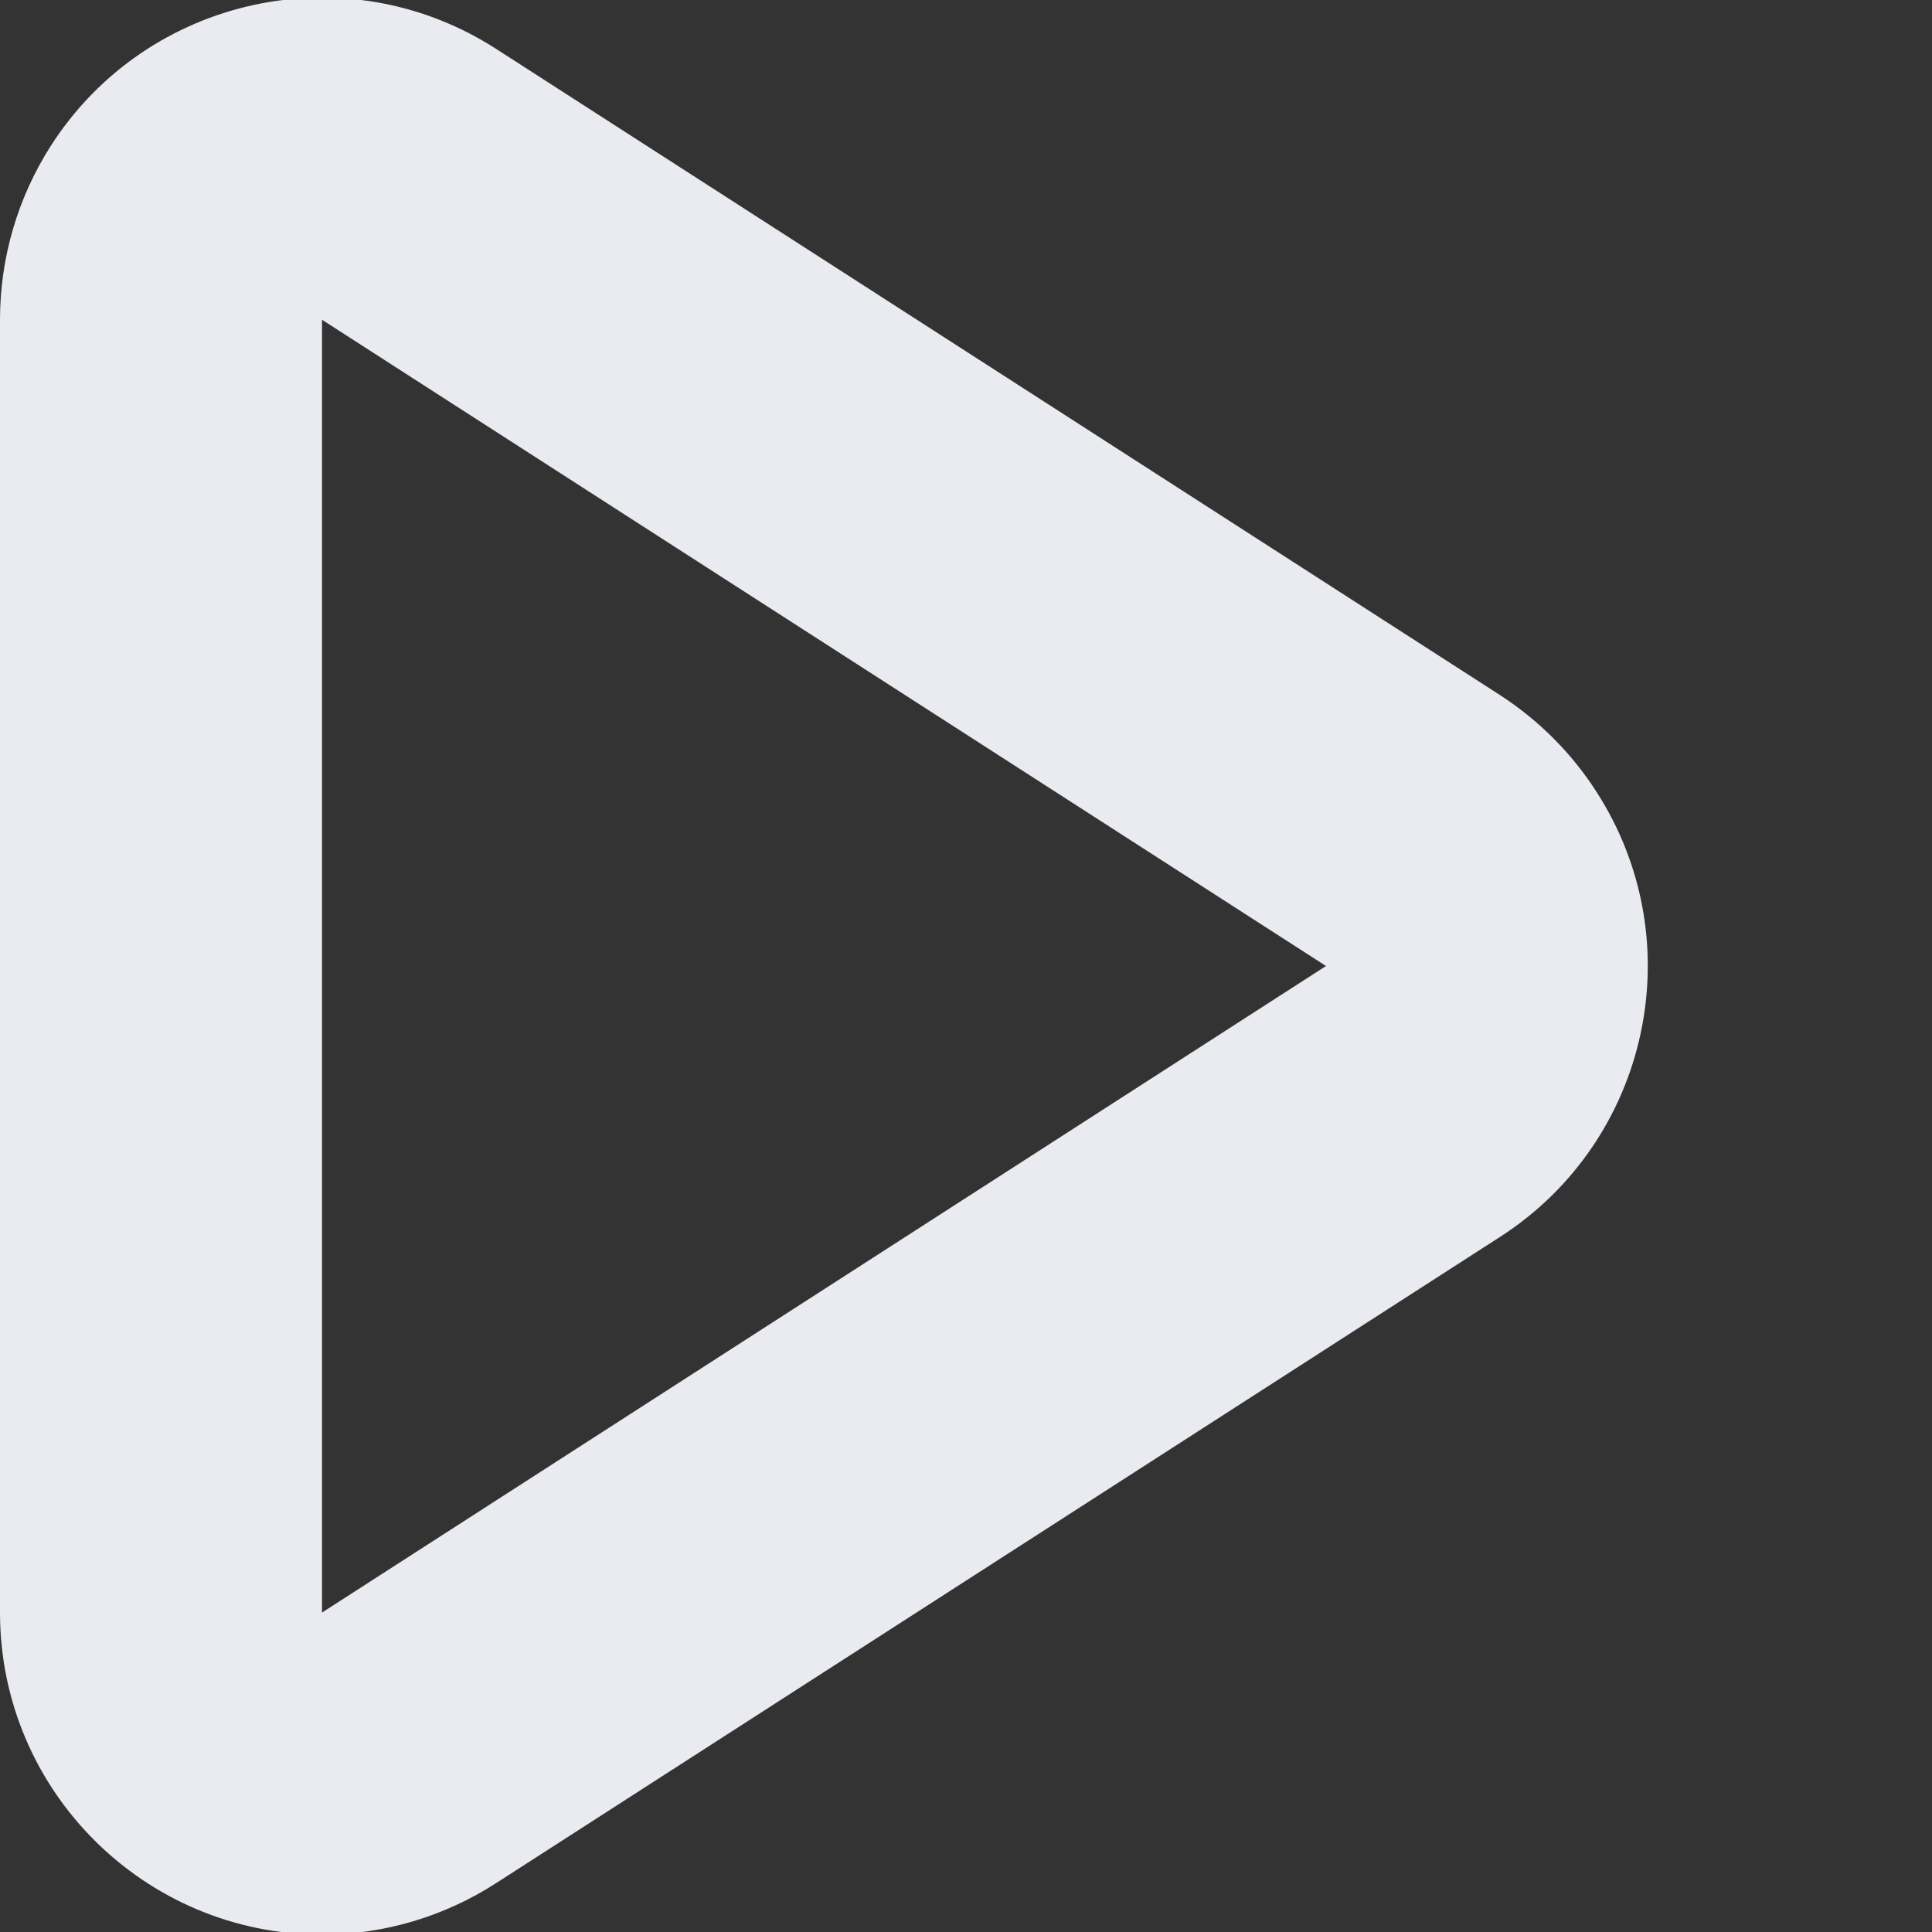 <?xml version="1.0" encoding="UTF-8"?>
<svg width="6px" height="6px" viewBox="0 0 6 6" version="1.1" xmlns="http://www.w3.org/2000/svg" xmlns:xlink="http://www.w3.org/1999/xlink">
    <rect x="0" y="0" width="6" height="6" fill="#333333" stroke="none"/>
    <title>Path 4</title>
    <g id="Symbols" stroke="none" stroke-width="1" fill="none" fill-rule="evenodd">
        <g id="play-o--for-dark" transform="translate(-6, -5)" fill="#E9EBF0" fill-rule="nonzero">
            <path d="M7,5.993 L7,10.008 L10.118,8 L7,5.993 Z M6,5.993 C6,5.801 6.055,5.613 6.159,5.451 C6.458,4.987 7.077,4.853 7.541,5.152 L10.659,7.159 C10.779,7.237 10.881,7.339 10.958,7.459 C11.257,7.923 11.123,8.542 10.659,8.841 L7.541,10.848 C7.38,10.952 7.192,11.008 7,11.008 C6.448,11.008 6,10.56 6,10.008 L6,5.993 Z" id="Path-4"></path>
        </g>
    </g>
</svg>